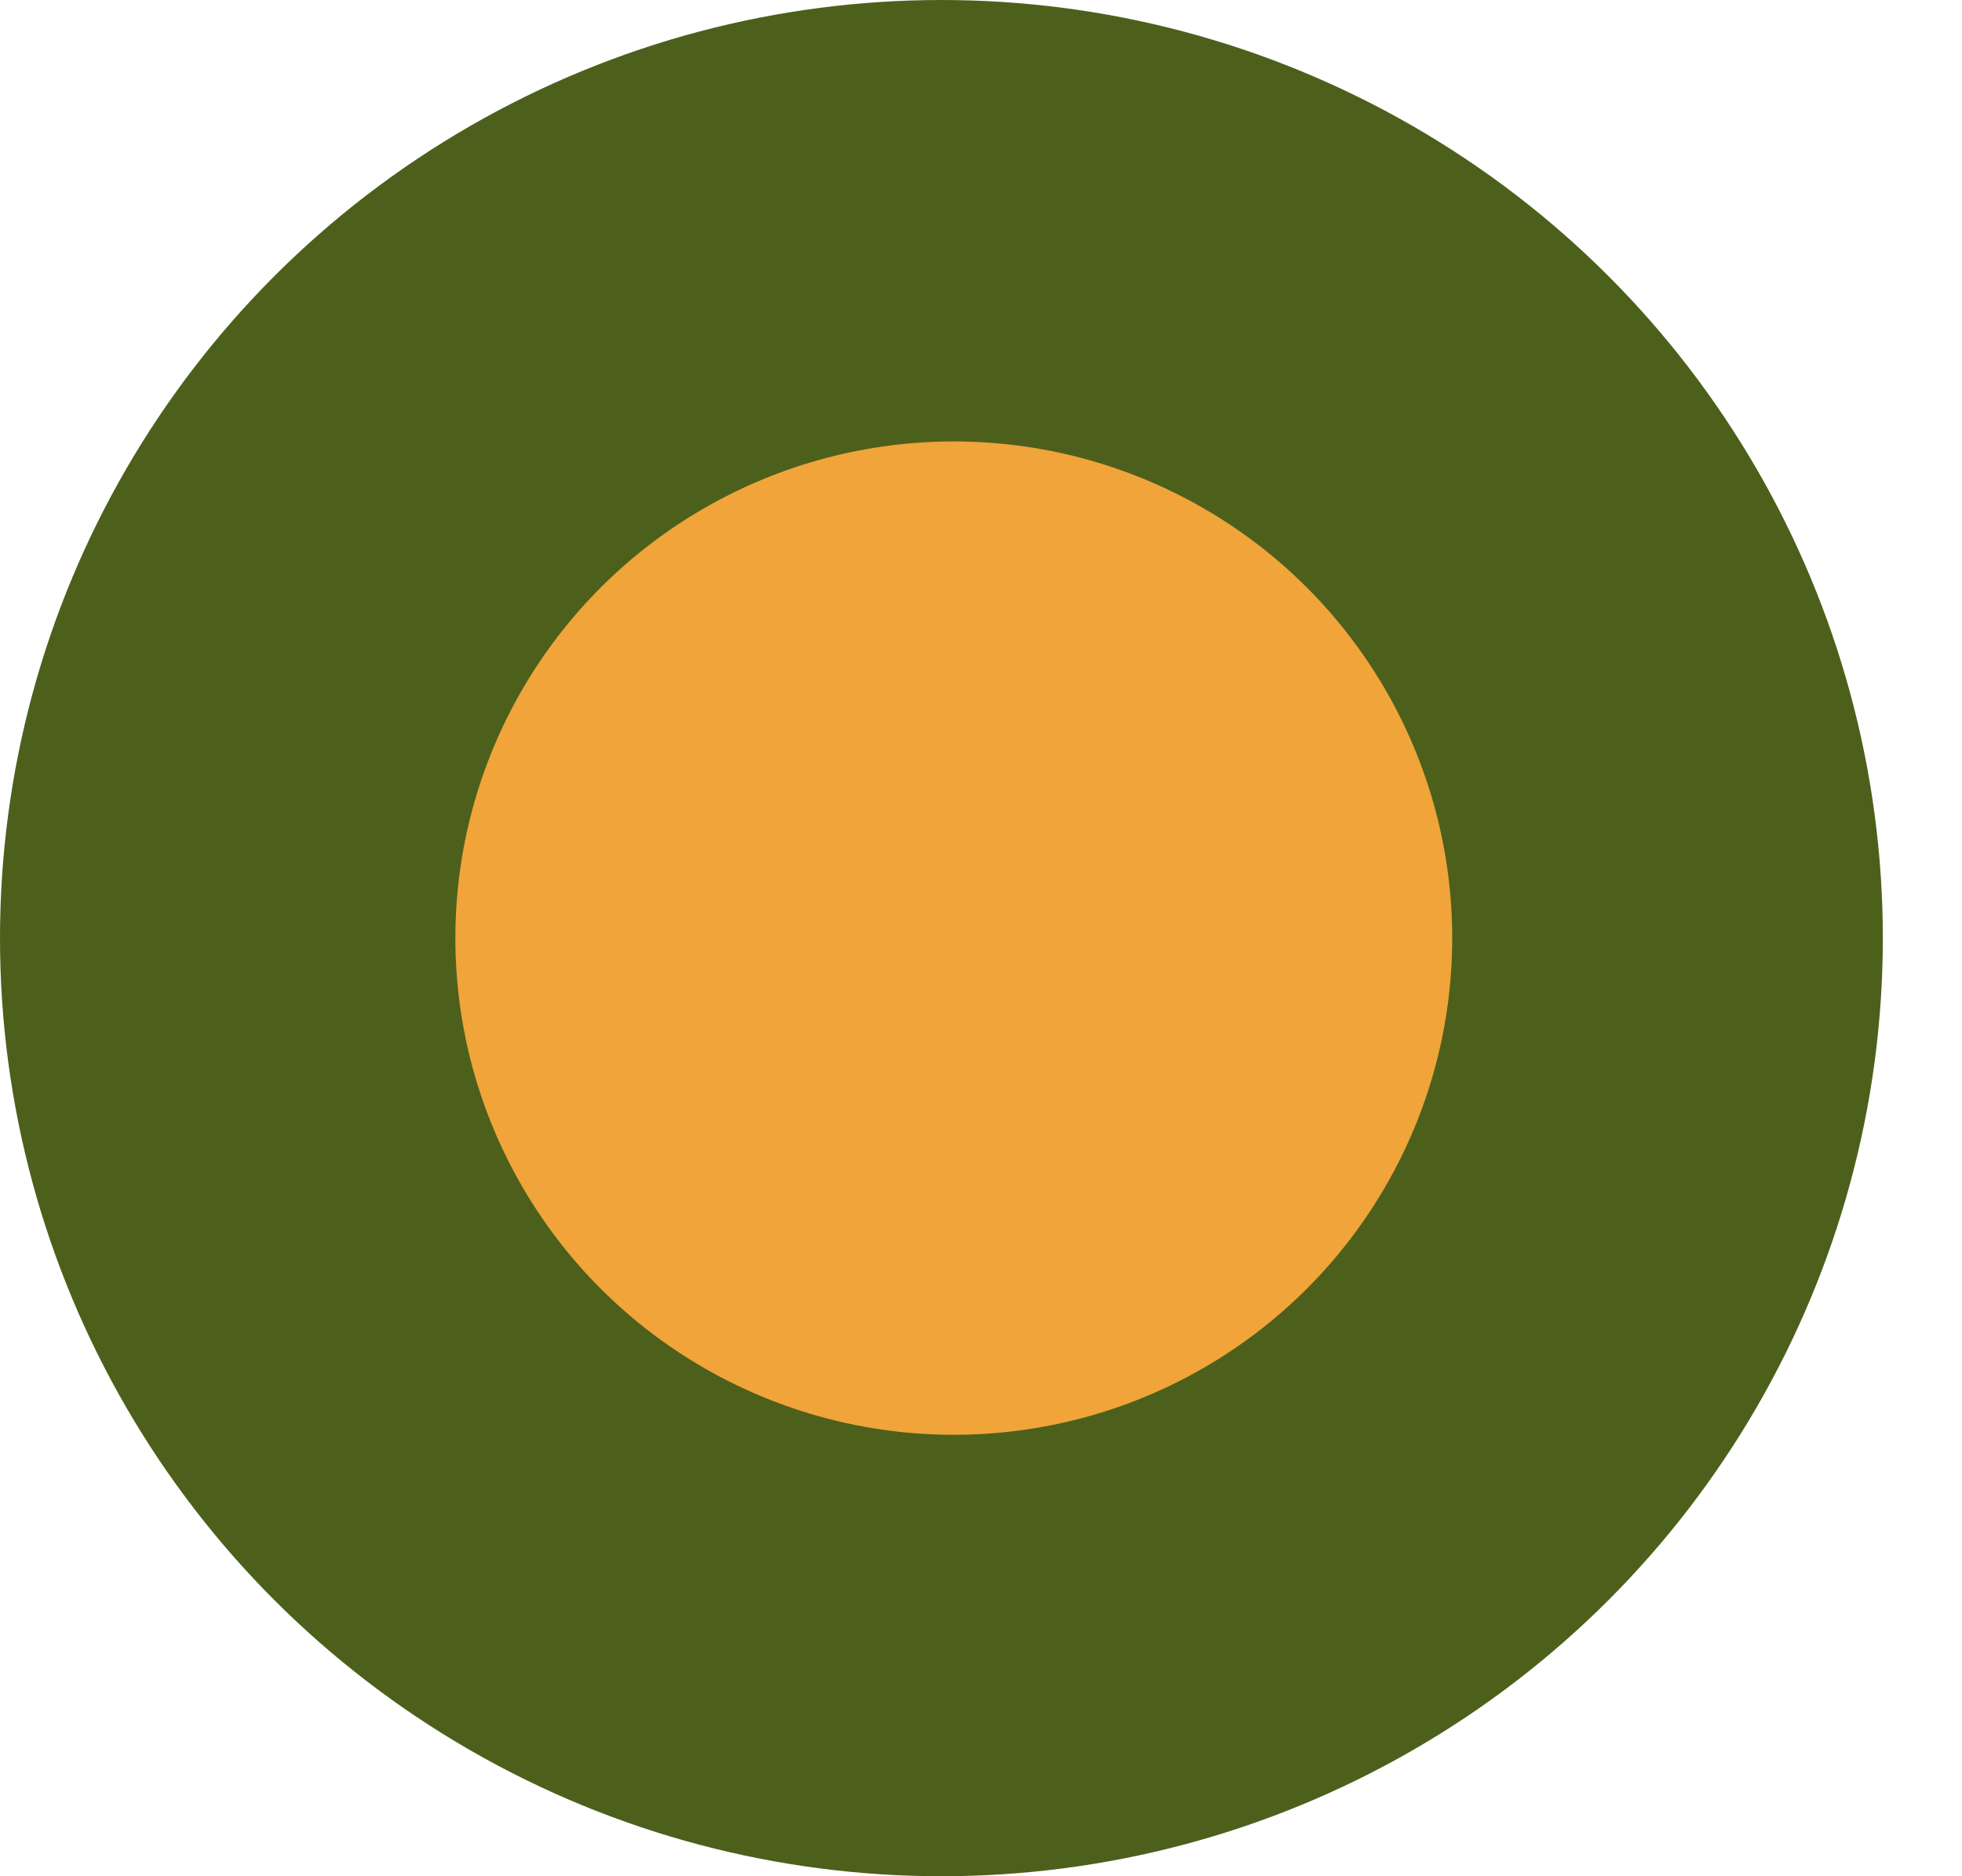 <?xml version="1.0" encoding="UTF-8"?> <svg xmlns="http://www.w3.org/2000/svg" width="23" height="22" viewBox="0 0 23 22" fill="none"><ellipse cx="11.036" cy="11" rx="11.036" ry="11" fill="#4C601B"></ellipse><ellipse cx="11.181" cy="11" rx="5.843" ry="5.824" fill="#F0A43A"></ellipse></svg> 